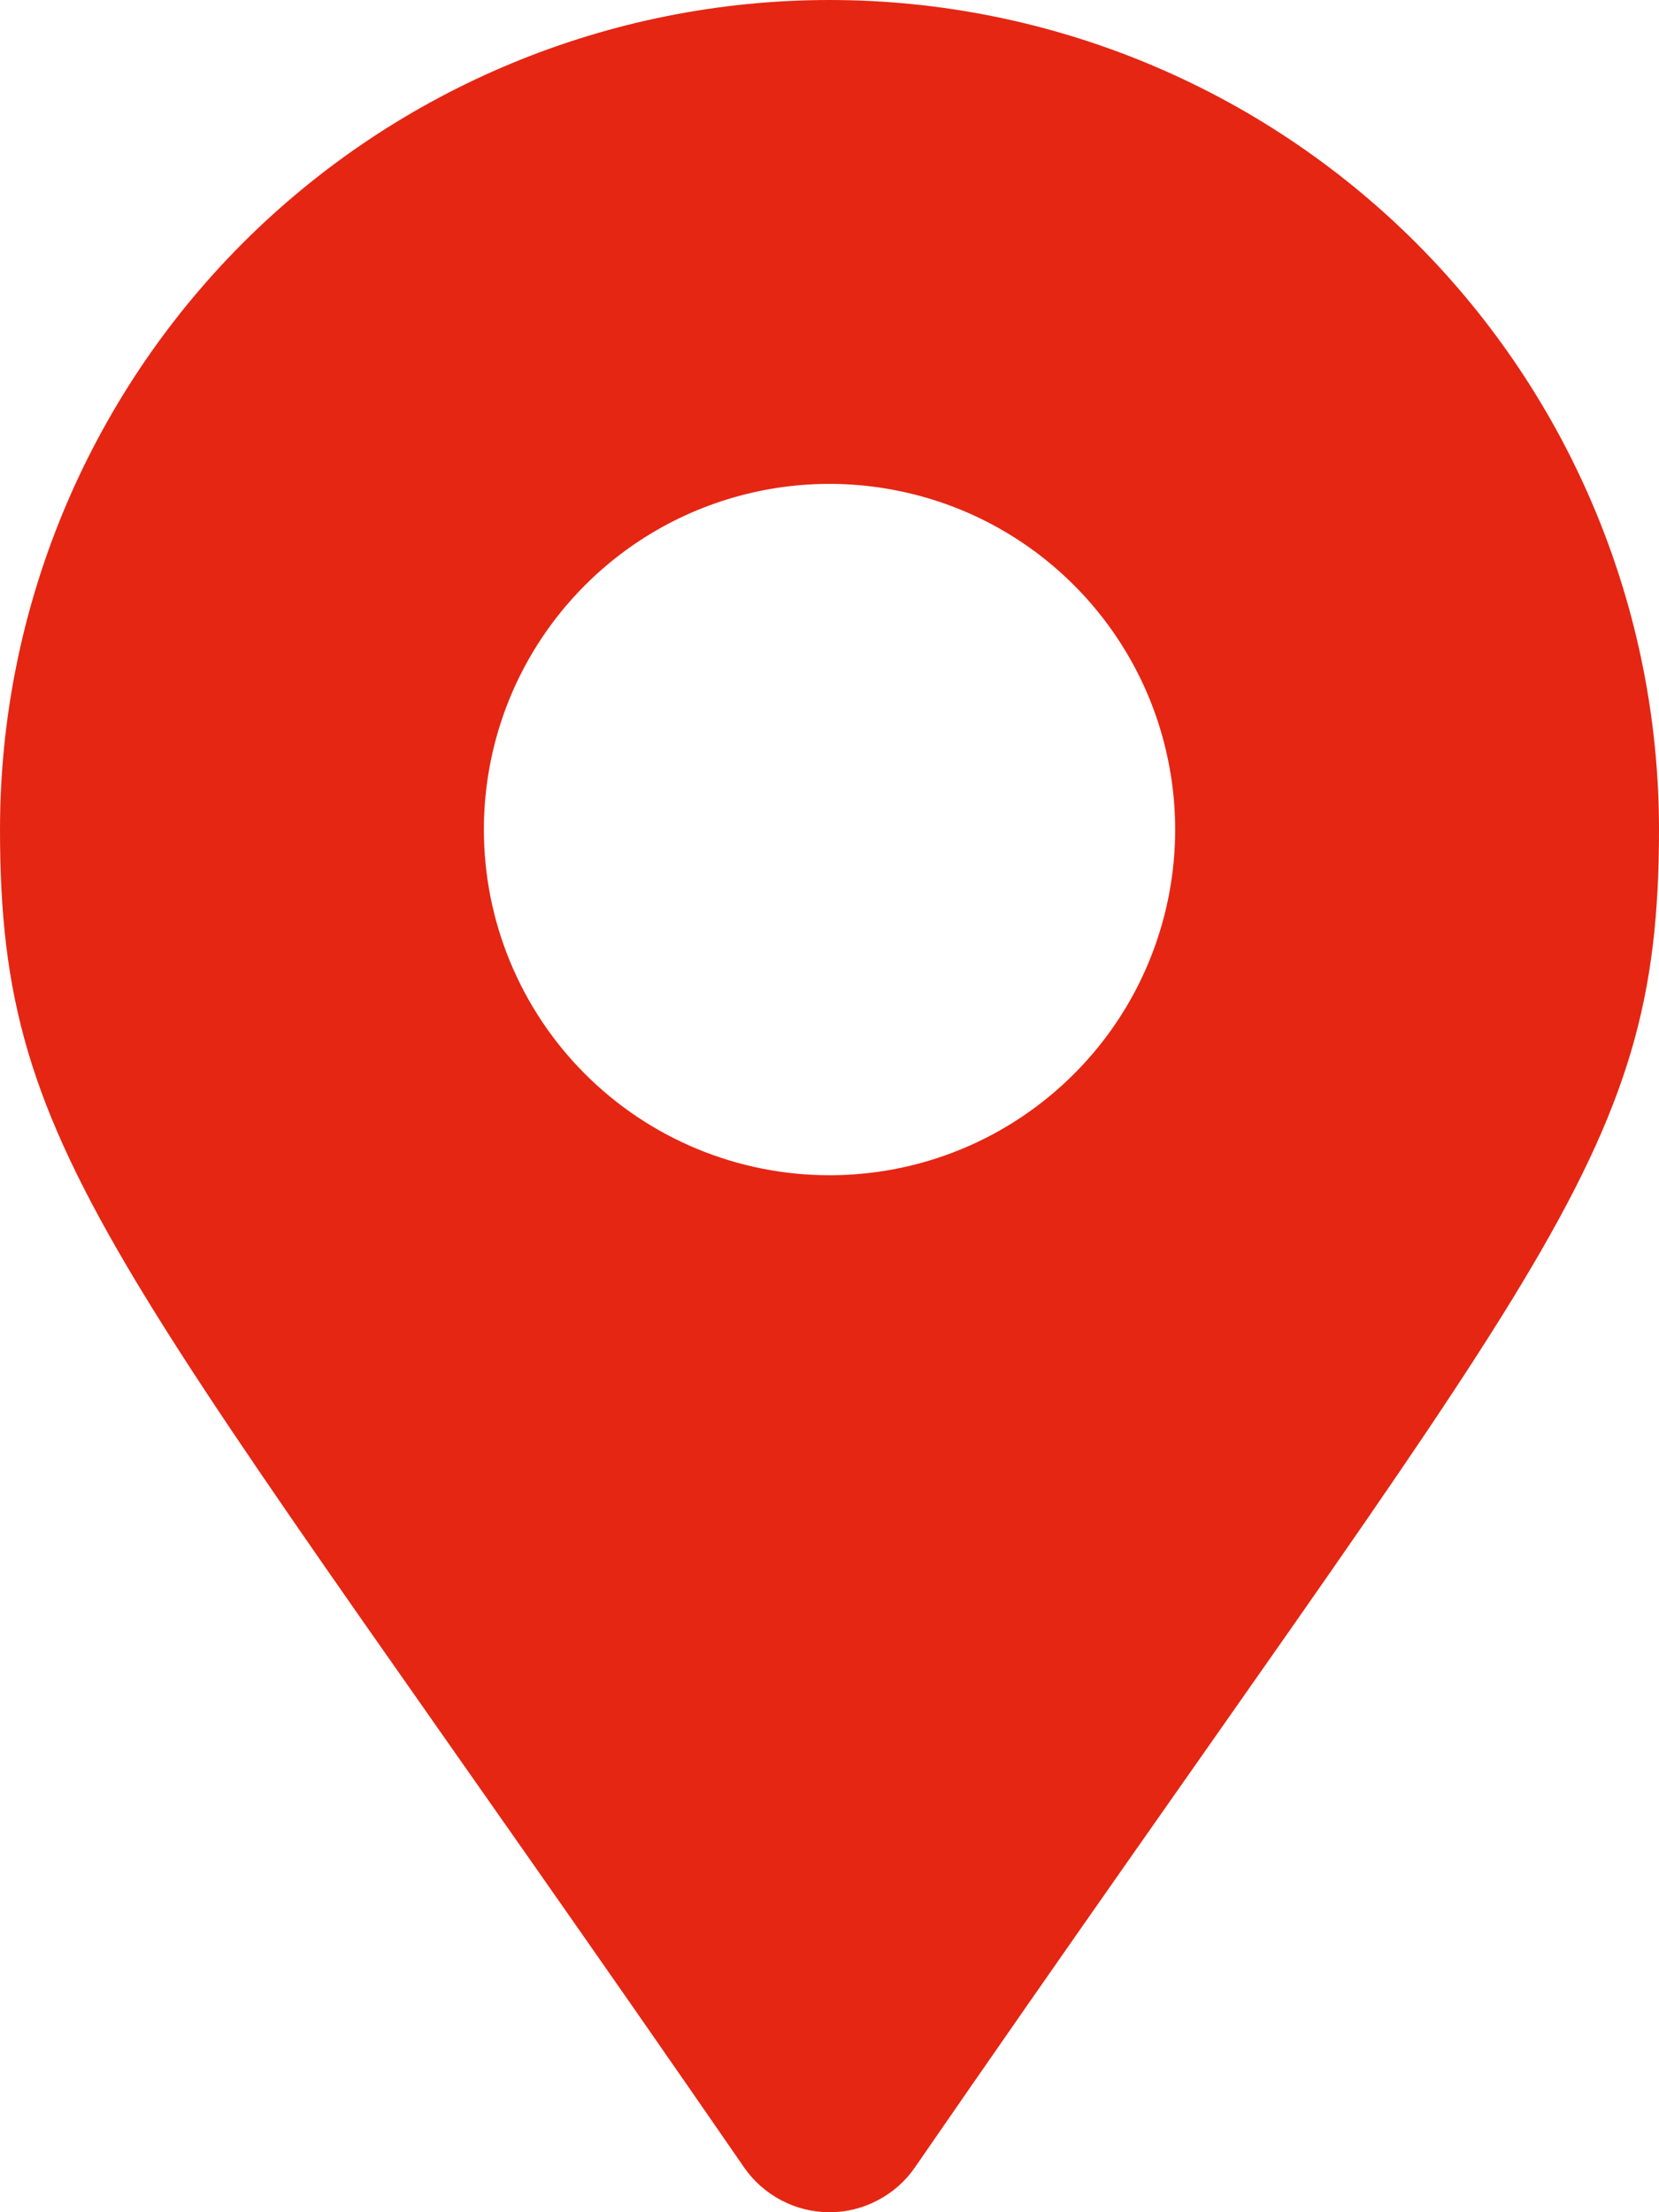 <svg width="12" height="16" viewBox="0 0 12 16" fill="none" xmlns="http://www.w3.org/2000/svg">
<path d="M5.383 15.677C0.843 9.095 0 8.419 0 6C0 4.409 0.632 2.883 1.757 1.757C2.883 0.632 4.409 0 6 0C7.591 0 9.117 0.632 10.243 1.757C11.368 2.883 12 4.409 12 6C12 8.419 11.157 9.095 6.617 15.677C6.548 15.777 6.456 15.858 6.348 15.914C6.241 15.971 6.122 16 6 16C5.879 16 5.76 15.971 5.652 15.914C5.545 15.858 5.452 15.777 5.383 15.677ZM6 8.5C6.495 8.5 6.978 8.354 7.389 8.079C7.8 7.804 8.121 7.414 8.31 6.957C8.499 6.5 8.549 5.997 8.452 5.512C8.356 5.027 8.118 4.582 7.768 4.232C7.418 3.882 6.973 3.644 6.488 3.548C6.003 3.451 5.5 3.501 5.043 3.69C4.586 3.879 4.196 4.2 3.921 4.611C3.646 5.022 3.5 5.506 3.5 6C3.5 6.663 3.763 7.299 4.232 7.768C4.701 8.237 5.337 8.5 6 8.5Z" fill="#E52613"/>
</svg>
